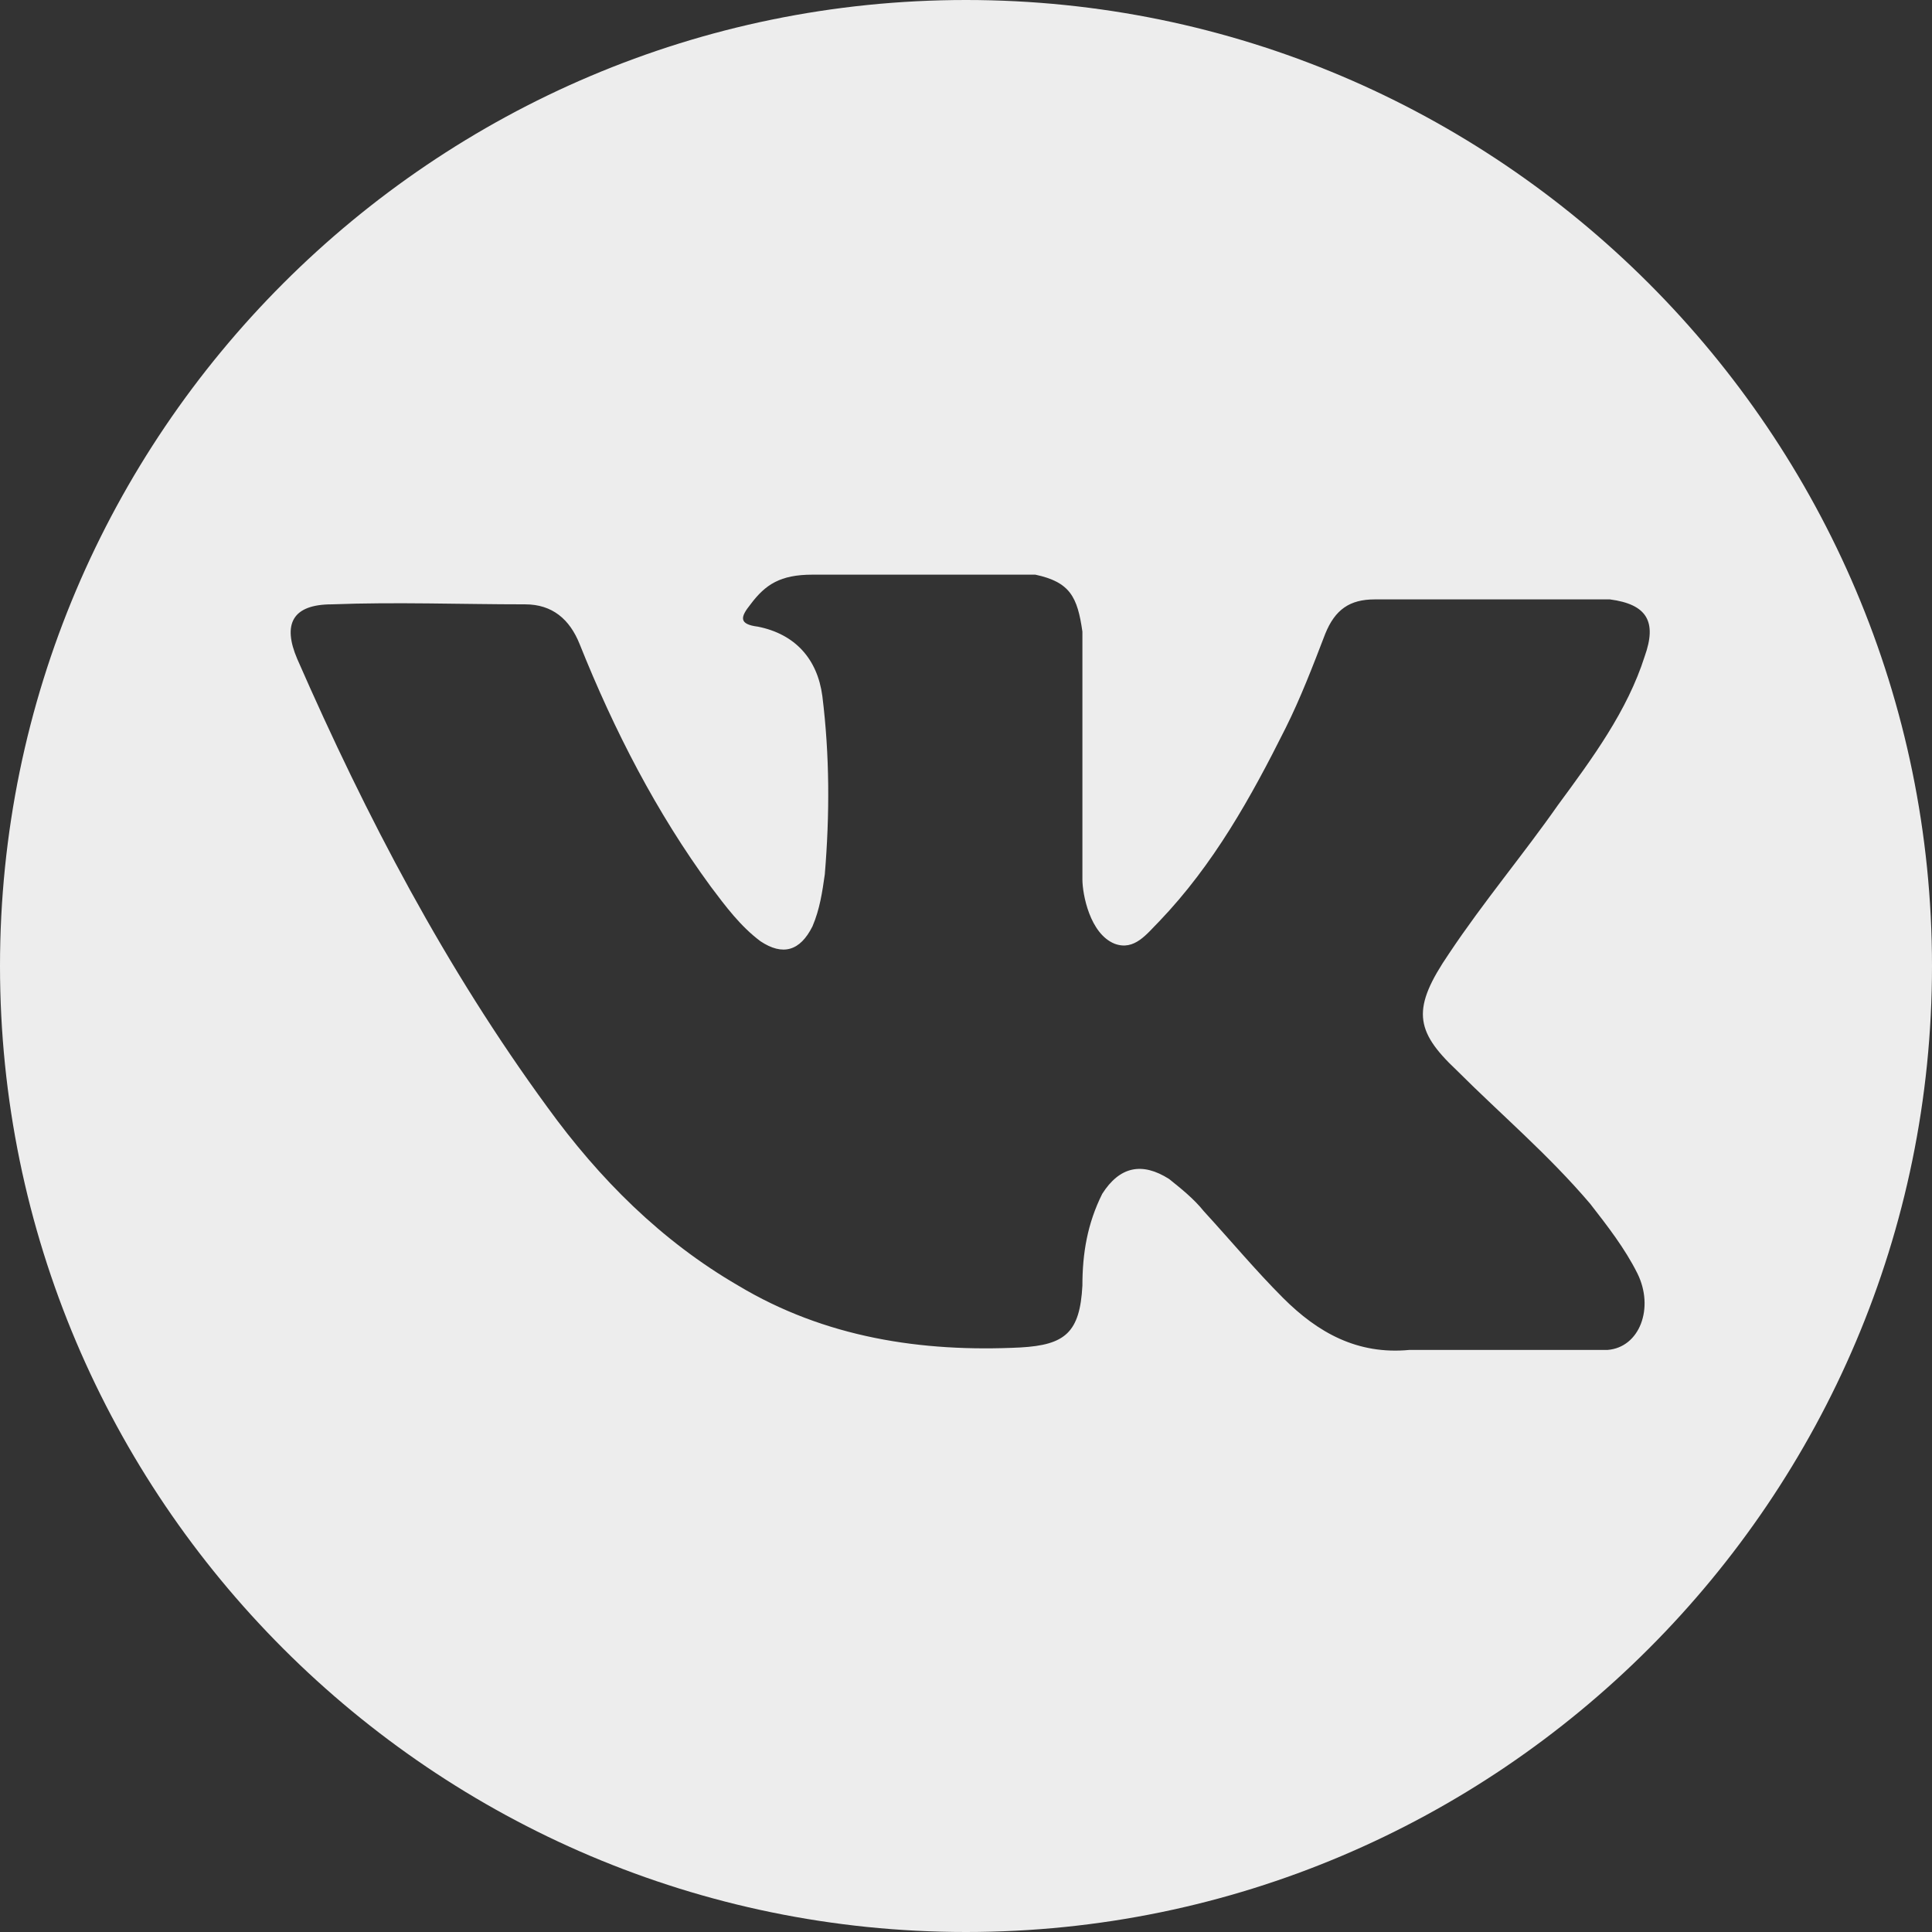 <?xml version="1.0" encoding="UTF-8"?> <svg xmlns="http://www.w3.org/2000/svg" width="36" height="36" viewBox="0 0 36 36" fill="none"><rect x="0" y="0" width="36" height="36" fill="#333333" stroke="none"/> <path fill-rule="evenodd" clip-rule="evenodd" d="M18 0C8.077 0 0 8.077 0 18C0 27.923 8.077 36 18 36C27.923 36 36 27.923 36 18C36 8.077 27.923 0 18 0ZM27.139 19.939C27.969 20.769 28.846 21.508 29.631 22.431C29.954 22.846 30.277 23.262 30.508 23.723C30.831 24.369 30.554 25.108 29.954 25.154H26.262C25.292 25.246 24.554 24.831 23.908 24.185C23.4 23.677 22.939 23.123 22.431 22.569C22.246 22.338 22.015 22.154 21.785 21.969C21.277 21.646 20.861 21.738 20.538 22.246C20.262 22.8 20.169 23.354 20.169 23.954C20.123 24.831 19.846 25.061 19.015 25.108C17.169 25.2 15.369 24.923 13.754 23.954C12.323 23.123 11.169 21.969 10.2 20.631C8.308 18.046 6.831 15.231 5.538 12.277C5.262 11.631 5.446 11.261 6.185 11.261C7.385 11.215 8.585 11.261 9.785 11.261C10.292 11.261 10.615 11.539 10.8 12C11.446 13.615 12.231 15.139 13.246 16.523C13.523 16.892 13.8 17.262 14.169 17.538C14.585 17.815 14.908 17.723 15.139 17.262C15.277 16.939 15.323 16.615 15.369 16.292C15.461 15.185 15.461 14.077 15.323 12.969C15.231 12.277 14.815 11.815 14.123 11.677C13.754 11.631 13.8 11.492 13.985 11.261C14.261 10.892 14.539 10.708 15.139 10.708H19.292C19.939 10.846 20.077 11.123 20.169 11.769V16.385C20.169 16.662 20.308 17.4 20.769 17.585C21.139 17.723 21.369 17.4 21.6 17.169C22.615 16.108 23.308 14.861 23.954 13.569C24.231 13.015 24.462 12.415 24.692 11.815C24.877 11.354 25.154 11.169 25.615 11.169H29.631C29.769 11.169 29.861 11.169 30 11.169C30.692 11.261 30.877 11.585 30.646 12.231C30.323 13.246 29.677 14.123 29.031 15C28.385 15.923 27.646 16.8 27 17.769C26.308 18.785 26.354 19.2 27.139 19.939Z" fill="#EDEDED"></path> </svg> 